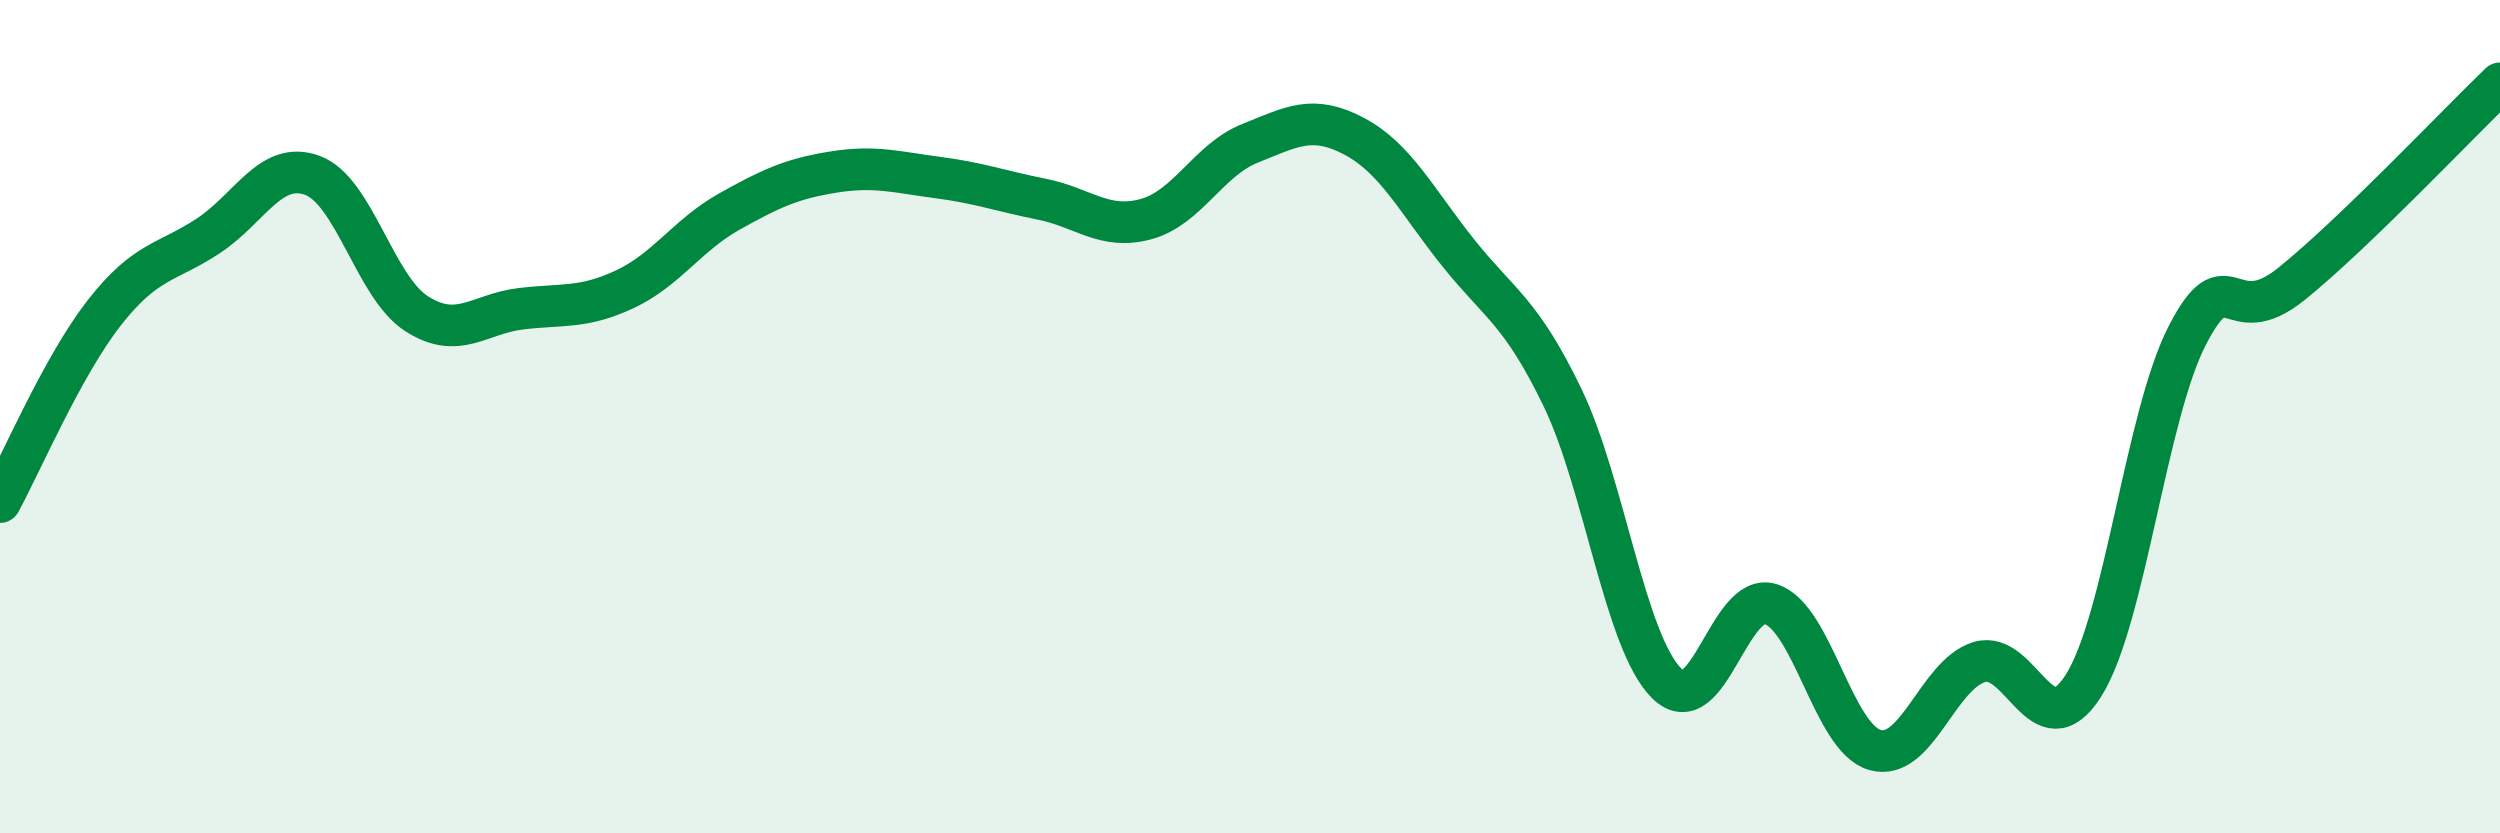 
    <svg width="60" height="20" viewBox="0 0 60 20" xmlns="http://www.w3.org/2000/svg">
      <path
        d="M 0,12.05 C 0.5,11.14 1.5,8.79 2.5,7.51 C 3.5,6.23 4,6.32 5,5.66 C 6,5 6.5,3.84 7.5,4.21 C 8.5,4.58 9,6.89 10,7.53 C 11,8.17 11.5,7.53 12.5,7.41 C 13.5,7.29 14,7.41 15,6.94 C 16,6.47 16.5,5.64 17.5,5.08 C 18.5,4.52 19,4.29 20,4.13 C 21,3.97 21.5,4.13 22.5,4.26 C 23.5,4.39 24,4.58 25,4.78 C 26,4.98 26.5,5.53 27.5,5.26 C 28.5,4.99 29,3.84 30,3.44 C 31,3.04 31.5,2.74 32.5,3.27 C 33.5,3.8 34,4.82 35,6.07 C 36,7.32 36.5,7.47 37.5,9.54 C 38.5,11.61 39,15.41 40,16.4 C 41,17.39 41.5,14.18 42.5,14.5 C 43.5,14.82 44,17.72 45,18 C 46,18.28 46.5,16.2 47.5,15.89 C 48.5,15.58 49,18.03 50,16.46 C 51,14.89 51.5,9.97 52.5,8.04 C 53.5,6.11 53.5,8.02 55,6.81 C 56.5,5.6 59,2.96 60,2L60 20L0 20Z"
        fill="#008740"
        opacity="0.1"
        stroke-linecap="round"
        stroke-linejoin="round"
      />
      <path
        d="M 0,12.05 C 0.5,11.14 1.5,8.79 2.5,7.51 C 3.5,6.23 4,6.32 5,5.66 C 6,5 6.5,3.84 7.5,4.21 C 8.5,4.58 9,6.89 10,7.53 C 11,8.17 11.5,7.53 12.5,7.41 C 13.5,7.29 14,7.41 15,6.94 C 16,6.47 16.5,5.64 17.5,5.08 C 18.5,4.52 19,4.29 20,4.13 C 21,3.97 21.5,4.13 22.5,4.26 C 23.5,4.39 24,4.58 25,4.78 C 26,4.98 26.5,5.53 27.5,5.26 C 28.5,4.99 29,3.84 30,3.44 C 31,3.04 31.5,2.74 32.5,3.27 C 33.5,3.8 34,4.82 35,6.07 C 36,7.32 36.5,7.47 37.5,9.54 C 38.5,11.61 39,15.41 40,16.4 C 41,17.39 41.5,14.18 42.5,14.5 C 43.5,14.82 44,17.72 45,18 C 46,18.28 46.5,16.2 47.5,15.89 C 48.5,15.58 49,18.03 50,16.46 C 51,14.89 51.5,9.97 52.5,8.04 C 53.5,6.11 53.5,8.02 55,6.81 C 56.5,5.6 59,2.96 60,2"
        stroke="#008740"
        stroke-width="1"
        fill="none"
        stroke-linecap="round"
        stroke-linejoin="round"
      />
    </svg>
  